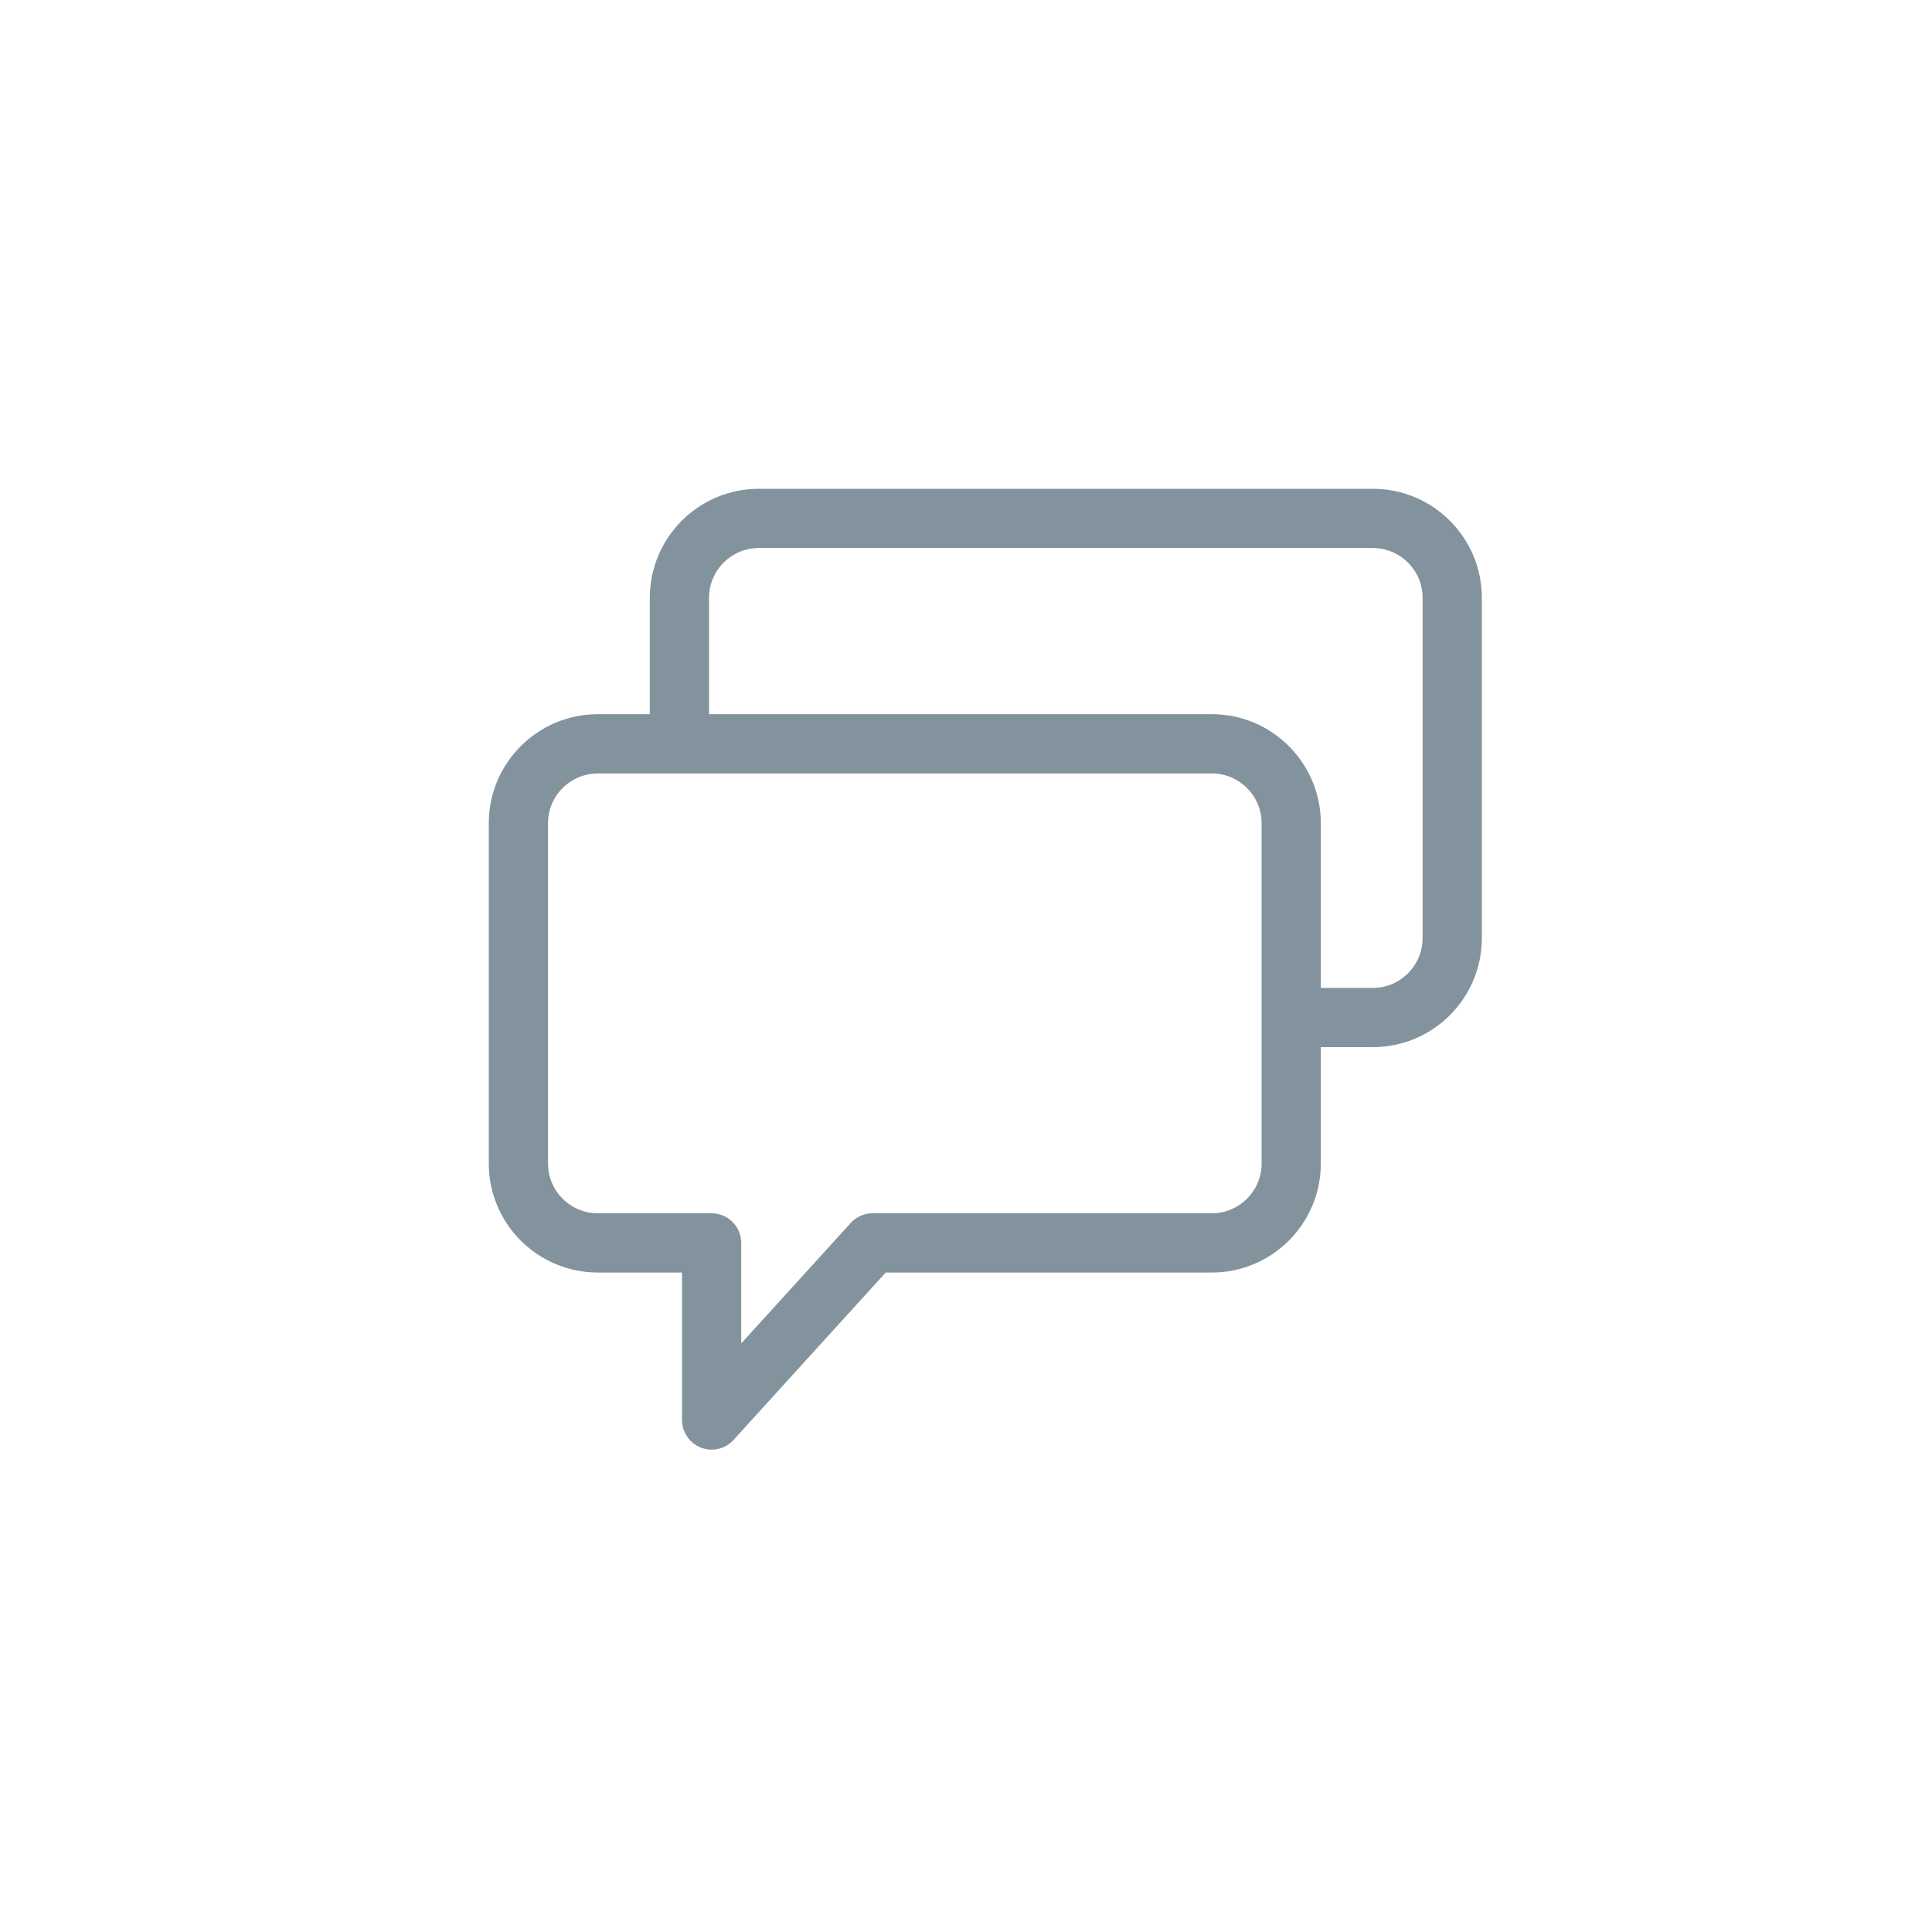 <svg width="50" height="50" viewBox="0 0 50 50" fill="none" xmlns="http://www.w3.org/2000/svg">
<g opacity="0.5" clip-path="url(#clip0_1324_8783)">
<g clip-path="url(#clip1_1324_8783)">
<path d="M35.529 13H19.637C18.275 13 17.167 14.108 17.167 15.471V18.833H15.471C14.108 18.833 13 19.942 13 21.304V30.113C13 31.475 14.108 32.583 15.471 32.583H18V36.75C18 36.922 18.106 37.077 18.267 37.139C18.315 37.157 18.366 37.167 18.417 37.167C18.532 37.167 18.645 37.119 18.725 37.03L22.767 32.583H31.363C32.725 32.583 33.833 31.475 33.833 30.113V26.75H35.529C36.892 26.75 38 25.642 38 24.279V15.471C38 14.108 36.892 13 35.529 13ZM33 30.113C33 31.015 32.265 31.75 31.363 31.75H22.583C22.466 31.75 22.354 31.8 22.275 31.886L18.833 35.672V32.167C18.833 31.937 18.647 31.75 18.417 31.75H15.471C14.568 31.75 13.833 31.015 13.833 30.113V21.304C13.833 20.401 14.568 19.667 15.471 19.667H17.583H31.363C32.265 19.667 33 20.401 33 21.304V26.333V30.113ZM37.167 24.279C37.167 25.182 36.432 25.917 35.529 25.917H33.833V21.304C33.833 19.942 32.725 18.833 31.363 18.833H18V15.471C18 14.568 18.735 13.833 19.637 13.833H35.529C36.432 13.833 37.167 14.568 37.167 15.471V24.279Z" fill="#07273E" stroke="#07273E" stroke-width="0.7"/>
</g>
</g>
<defs>
<clipPath id="clip0_1324_8783">
<rect width="50" height="50" fill="white"/>
</clipPath>
<clipPath id="clip1_1324_8783">
<rect width="50" height="50" fill="white"/>
</clipPath>
</defs>
</svg>
